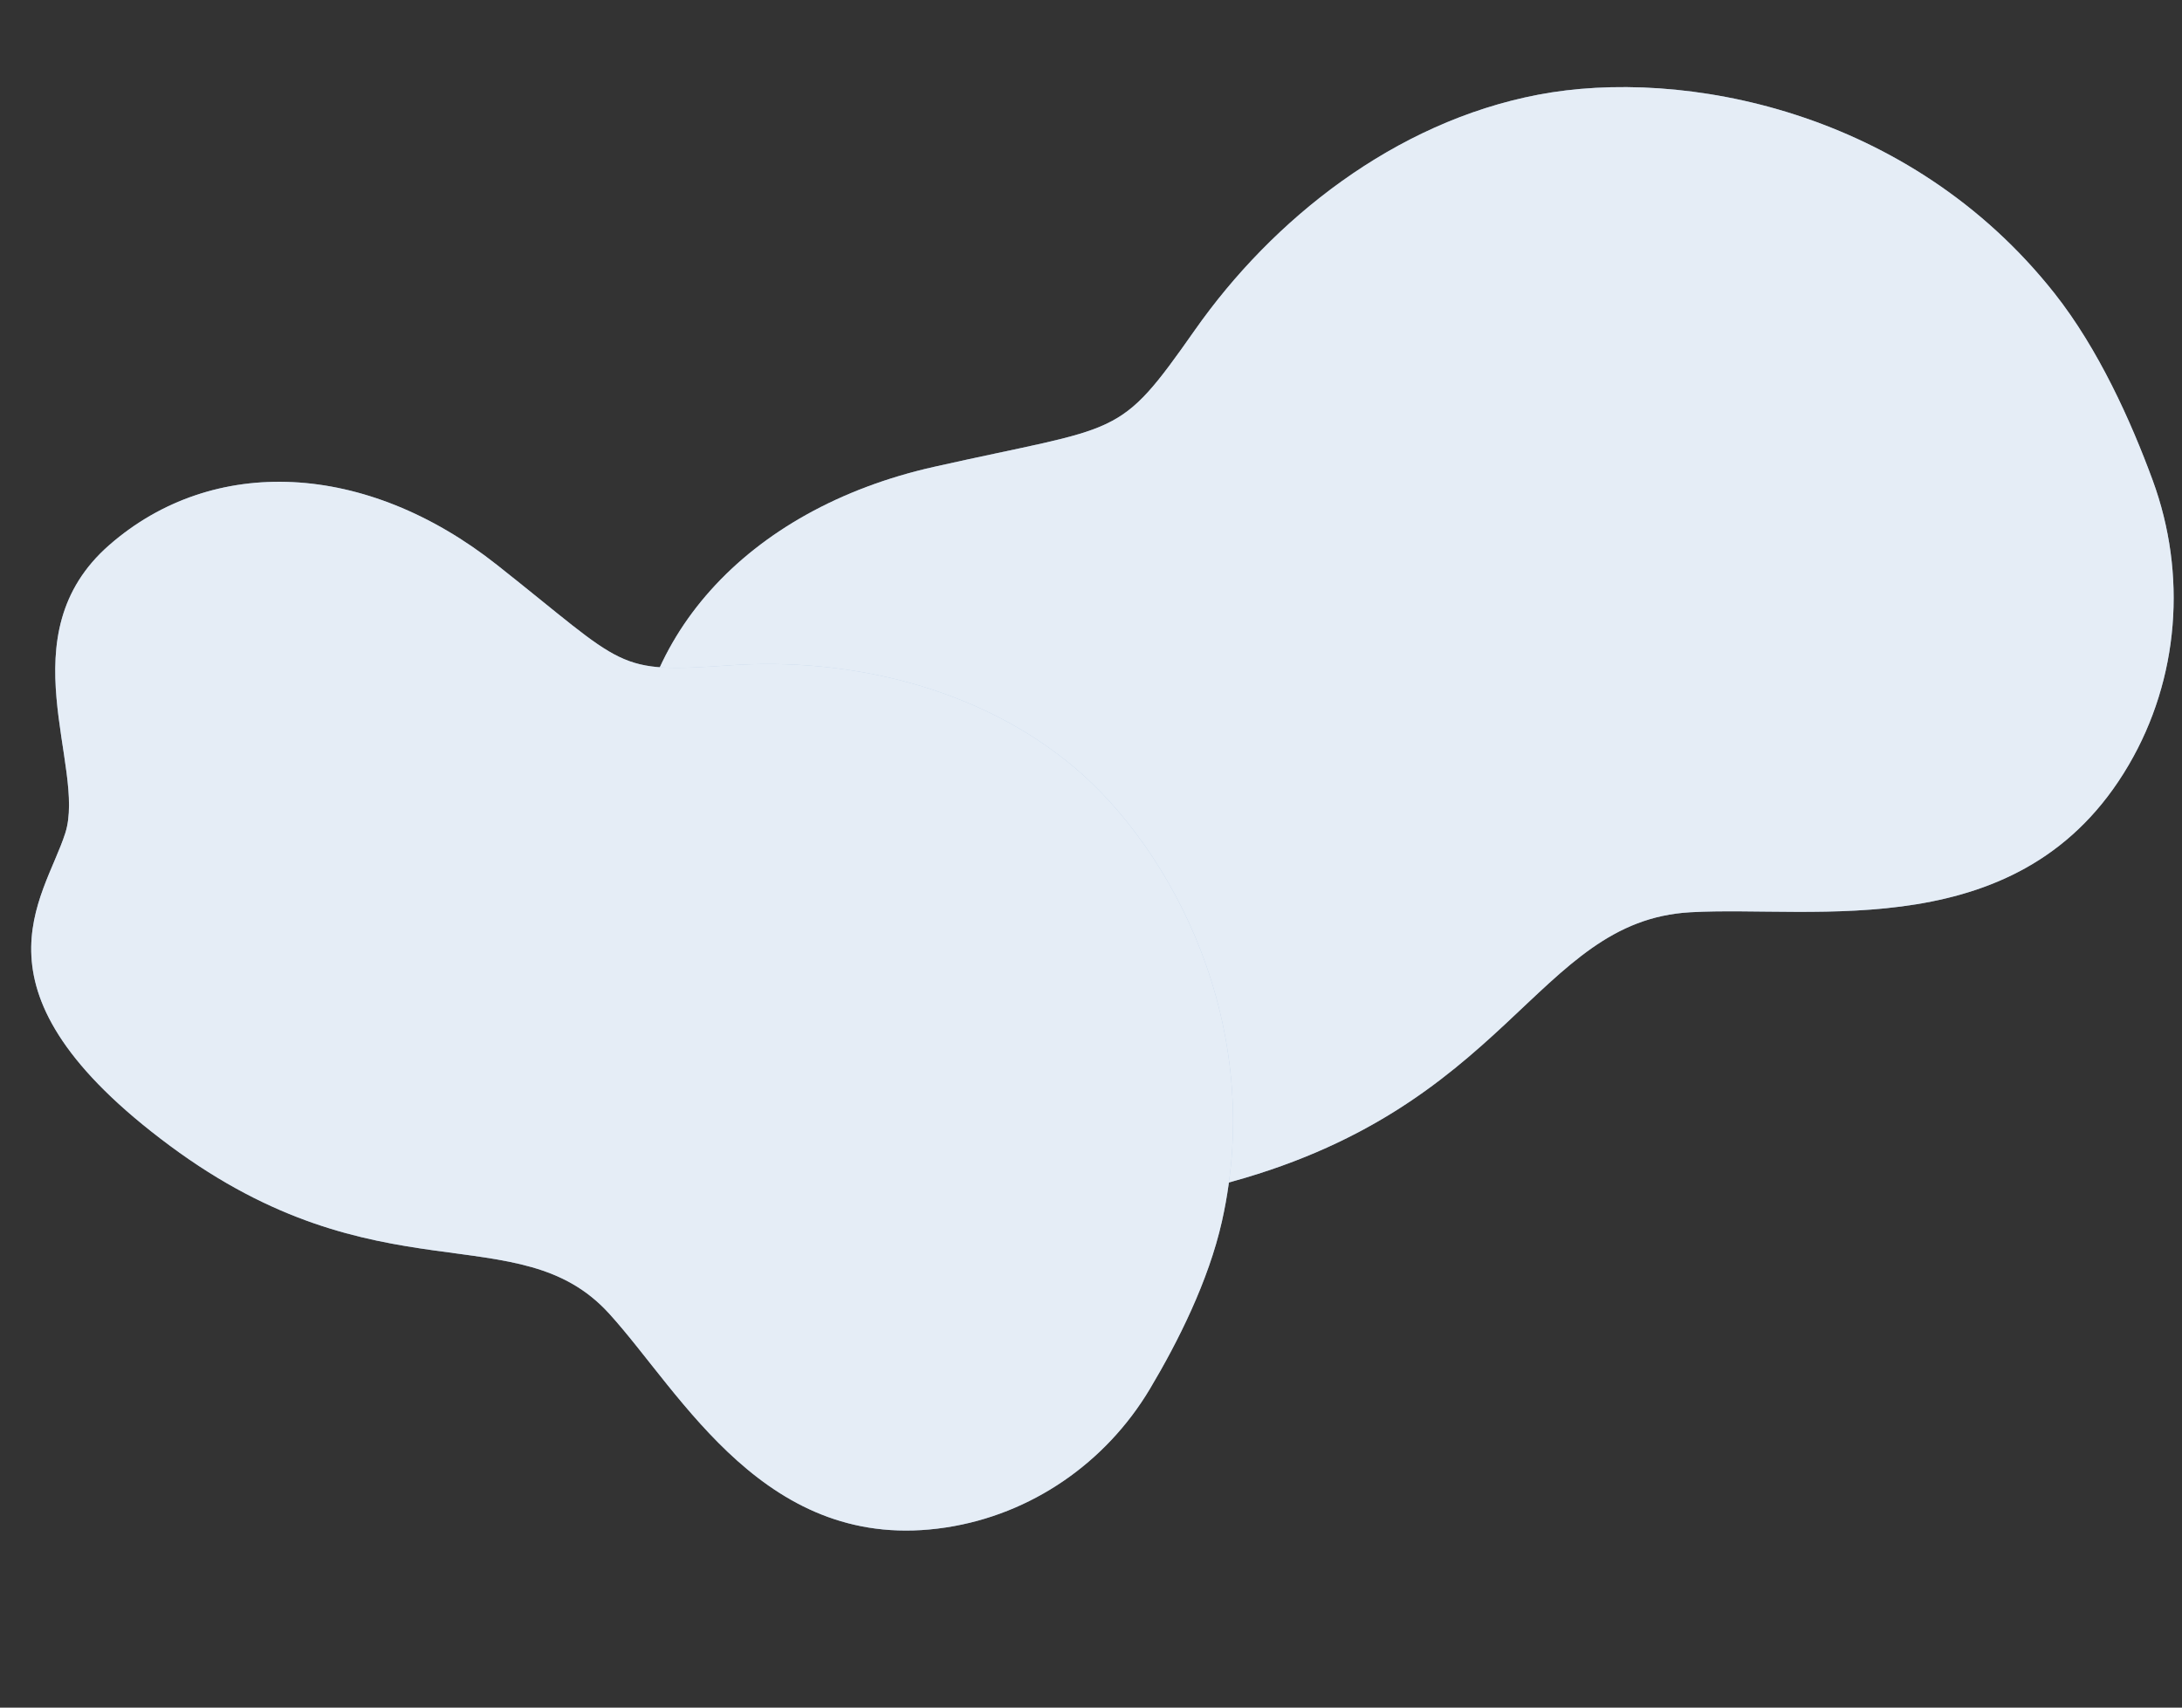 <svg width="1440" height="1127" viewBox="0 0 1440 1127" fill="none" xmlns="http://www.w3.org/2000/svg">
<rect x="0" y="0" width="1440" height="1127" fill="#333333" stroke="none"/>
<g clip-path="url(#clip0_79_407)">
<path d="M1404.86 504.806C1438.16 447.933 1443.38 378.819 1420.64 316.942C1406.31 277.927 1384.85 230.268 1355.82 193.541C1260.09 72.447 1110.03 44.371 1015.07 62.514C920.111 80.656 839.782 144.909 788.608 217.761C737.434 290.613 741.015 280.114 616.37 308.113C491.724 336.113 414.223 423.619 417.976 528.657C421.728 633.695 538.711 649.2 567.961 693.768C597.212 738.335 611.68 831.646 804.164 782.208C996.648 732.771 1012.7 607.973 1115.4 602.076C1198.03 597.342 1334.52 625.148 1404.86 504.806Z" fill="#A8C2E0"/>
<path opacity="0.7" d="M1404.86 504.806C1438.16 447.933 1443.38 378.819 1420.64 316.942C1406.31 277.927 1384.85 230.268 1355.82 193.541C1260.09 72.447 1110.03 44.371 1015.07 62.514C920.111 80.656 839.782 144.909 788.608 217.761C737.434 290.613 741.015 280.114 616.37 308.113C491.724 336.113 414.223 423.619 417.976 528.657C421.728 633.695 538.711 649.2 567.961 693.768C597.212 738.335 611.68 831.646 804.164 782.208C996.648 732.771 1012.7 607.973 1115.4 602.076C1198.03 597.342 1334.52 625.148 1404.86 504.806Z" fill="white"/>
</g>
<g clip-path="url(#clip1_79_407)">
<path d="M624.427 1008.06C680.635 999.475 729.796 965.427 758.911 916.566C777.275 885.765 797.557 845.488 806.401 806.077C835.553 676.128 772.84 560.298 709.088 506.511C645.336 452.723 558.629 433.793 481.998 439.076C405.368 444.359 414.35 441.055 327.863 372.726C241.376 304.398 140.621 299.997 72.26 359.58C3.899 419.164 57.065 505.992 43.087 549.811C29.108 593.629 -25.57 654.022 112.142 756.17C249.854 858.319 342.219 801.275 401.966 866.9C450.036 919.713 505.552 1026.29 624.427 1008.06Z" fill="#A8C2E0"/>
<path opacity="0.7" d="M624.427 1008.06C680.635 999.475 729.796 965.427 758.911 916.566C777.275 885.765 797.557 845.488 806.401 806.077C835.553 676.128 772.84 560.298 709.088 506.511C645.336 452.723 558.629 433.793 481.998 439.076C405.368 444.359 414.35 441.055 327.863 372.726C241.376 304.398 140.621 299.997 72.26 359.58C3.899 419.164 57.065 505.992 43.087 549.811C29.108 593.629 -25.57 654.022 112.142 756.17C249.854 858.319 342.219 801.275 401.966 866.9C450.036 919.713 505.552 1026.29 624.427 1008.06Z" fill="white"/>
</g>
<defs>
<clipPath id="clip0_79_407">
<rect width="1065.26" height="710.171" fill="white" transform="translate(289 276.245) rotate(-20.971)"/>
</clipPath>
<clipPath id="clip1_79_407">
<rect width="919.08" height="612.72" fill="white" transform="translate(171.36 136) rotate(30)"/>
</clipPath>
</defs>
</svg>
